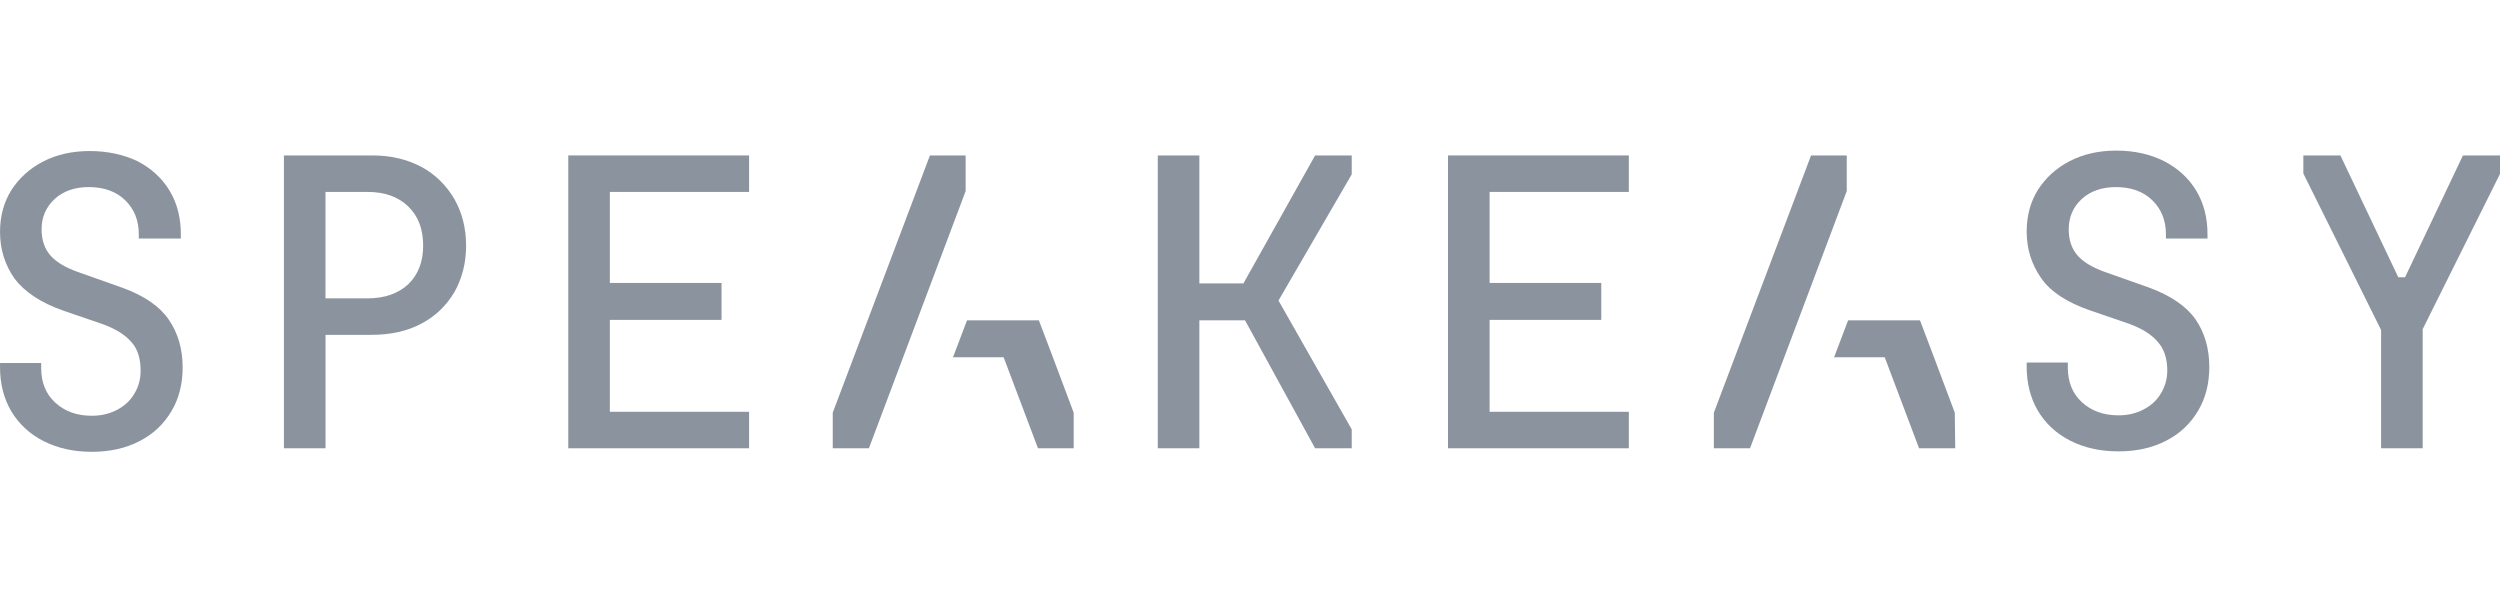 <svg fill="none" height="40" viewBox="0 -10 166 40" width="166" xmlns="http://www.w3.org/2000/svg"><g fill="#8b949e"><g><path d="m142.736 9.109-2.972-1.051c-.81-.292-1.411-.642-1.801-1.08-.39-.438-.6-1.022-.6-1.752 0-.818.3-1.489.87-2.015.571-.526 1.351-.788 2.252-.788 1.02 0 1.831.292 2.431.876.6.584.901 1.343.901 2.248v.292h2.761v-.292c0-1.08-.24-2.044-.75-2.89-.51-.847-1.231-1.489-2.131-1.956-.931-.467-1.982-.701-3.182-.701-1.141 0-2.192.234-3.092.701-.901.467-1.591 1.109-2.101 1.898-.511.818-.751 1.752-.751 2.774 0 1.168.33 2.19.961 3.095.63.905 1.711 1.606 3.212 2.131l2.641.905c.871.321 1.501.73 1.891 1.197.421.467.631 1.109.631 1.898 0 .555-.15 1.08-.421 1.518-.27.467-.66.818-1.17 1.08-.511.263-1.051.38-1.651.38-.991 0-1.801-.292-2.432-.876-.63-.584-.93-1.343-.93-2.307v-.321h-2.732v.263c0 1.109.24 2.073.751 2.949.51.847 1.23 1.518 2.161 1.985.93.467 1.981.701 3.182.701 1.2 0 2.251-.234 3.152-.701.93-.467 1.621-1.139 2.131-1.985s.75-1.839.75-2.92c0-1.197-.3-2.277-.93-3.183-.601-.847-1.621-1.547-3.032-2.073z"/><path d="m5.163 8.058 2.972 1.051c1.441.526 2.462 1.226 3.062 2.102.63.905.931 1.985.931 3.183 0 1.08-.24 2.073-.75 2.92-.51.847-1.201 1.518-2.131 1.985-.901.467-1.951.701-3.152.701-1.201 0-2.251-.234-3.182-.701-.931-.467-1.651-1.139-2.161-1.985-.51-.876-.75-1.839-.75-2.949v-.263h2.732v.321c0 .964.3 1.723.931 2.307.63.584 1.441.876 2.431.876.6 0 1.141-.117 1.651-.38s.901-.613 1.171-1.08c.27-.438.42-.964.42-1.518 0-.788-.18-1.431-.6-1.898-.39-.467-1.021-.876-1.891-1.197l-2.642-.905c-1.501-.525-2.582-1.255-3.242-2.131-.63-.905-.961-1.927-.961-3.095 0-1.022.24-1.956.75-2.774.51-.788 1.201-1.431 2.101-1.898.901-.467 1.951-.701 3.092-.701 1.201 0 2.251.234 3.182.672.9.467 1.621 1.109 2.131 1.956.51.847.75 1.81.75 2.89v.292h-2.792v-.292c0-.905-.3-1.664-.901-2.248-.6-.584-1.411-.876-2.431-.876-.901 0-1.681.263-2.251.788-.57.526-.871 1.197-.871 2.015 0 .73.21 1.314.6 1.752.39.438.991.788 1.801 1.08z"/><path d="m128.417 13.723-.93-2.453h-4.773l-.931 2.453h3.362l2.282 6.044h2.401l-.03-2.365z"/><path clip-rule="evenodd" d="m27.977 1.08c-.931-.496-2.011-.759-3.242-.759h-5.883v19.445h2.762v-7.533h3.062c1.231 0 2.341-.234 3.272-.73.961-.496 1.681-1.197 2.221-2.102.51-.905.78-1.927.78-3.095s-.27-2.19-.78-3.095c-.54-.905-1.261-1.635-2.191-2.131zm-.871 7.796c-.66.613-1.561.934-2.702.934h-2.792v-7.066h2.792c1.141 0 2.041.321 2.702.964s.991 1.489.991 2.599c0 1.08-.33 1.927-.991 2.569z" fill-rule="evenodd"/><path d="m37.733 19.766v-19.445h12.007v2.423h-9.246v6.044h7.415v2.453h-7.415v6.102h9.246v2.423z"/><path d="m82.58 8.788v.029h-2.942v-8.496h-2.762v19.445h2.762v-8.496h3.032l4.653 8.496h2.432v-1.255l-4.863-8.555 4.863-8.38v-1.255h-2.432z"/><path d="m96.148 19.766v-19.445h12.007v2.423h-9.245v6.044h7.414v2.453h-7.414v6.102h9.245v2.423z"/><path d="m159.696 8.409 3.843-8.088h2.461v1.226l-5.133 10.307v7.912h-2.762v-7.854l-5.163-10.394v-1.197h2.462l3.842 8.088z"/><path d="m68.982 11.27.93 2.453 1.381 3.679v2.365h-2.371l-2.281-6.044h-3.362l.931-2.453z"/></g><g transform="none"><path d="m55.294 17.402v2.365h2.401l6.424-17.08v-2.365h-2.372z"/><path d="m113.8 17.402v2.365h2.401l6.424-17.08v-2.365h-2.371z"/></g></g></svg>